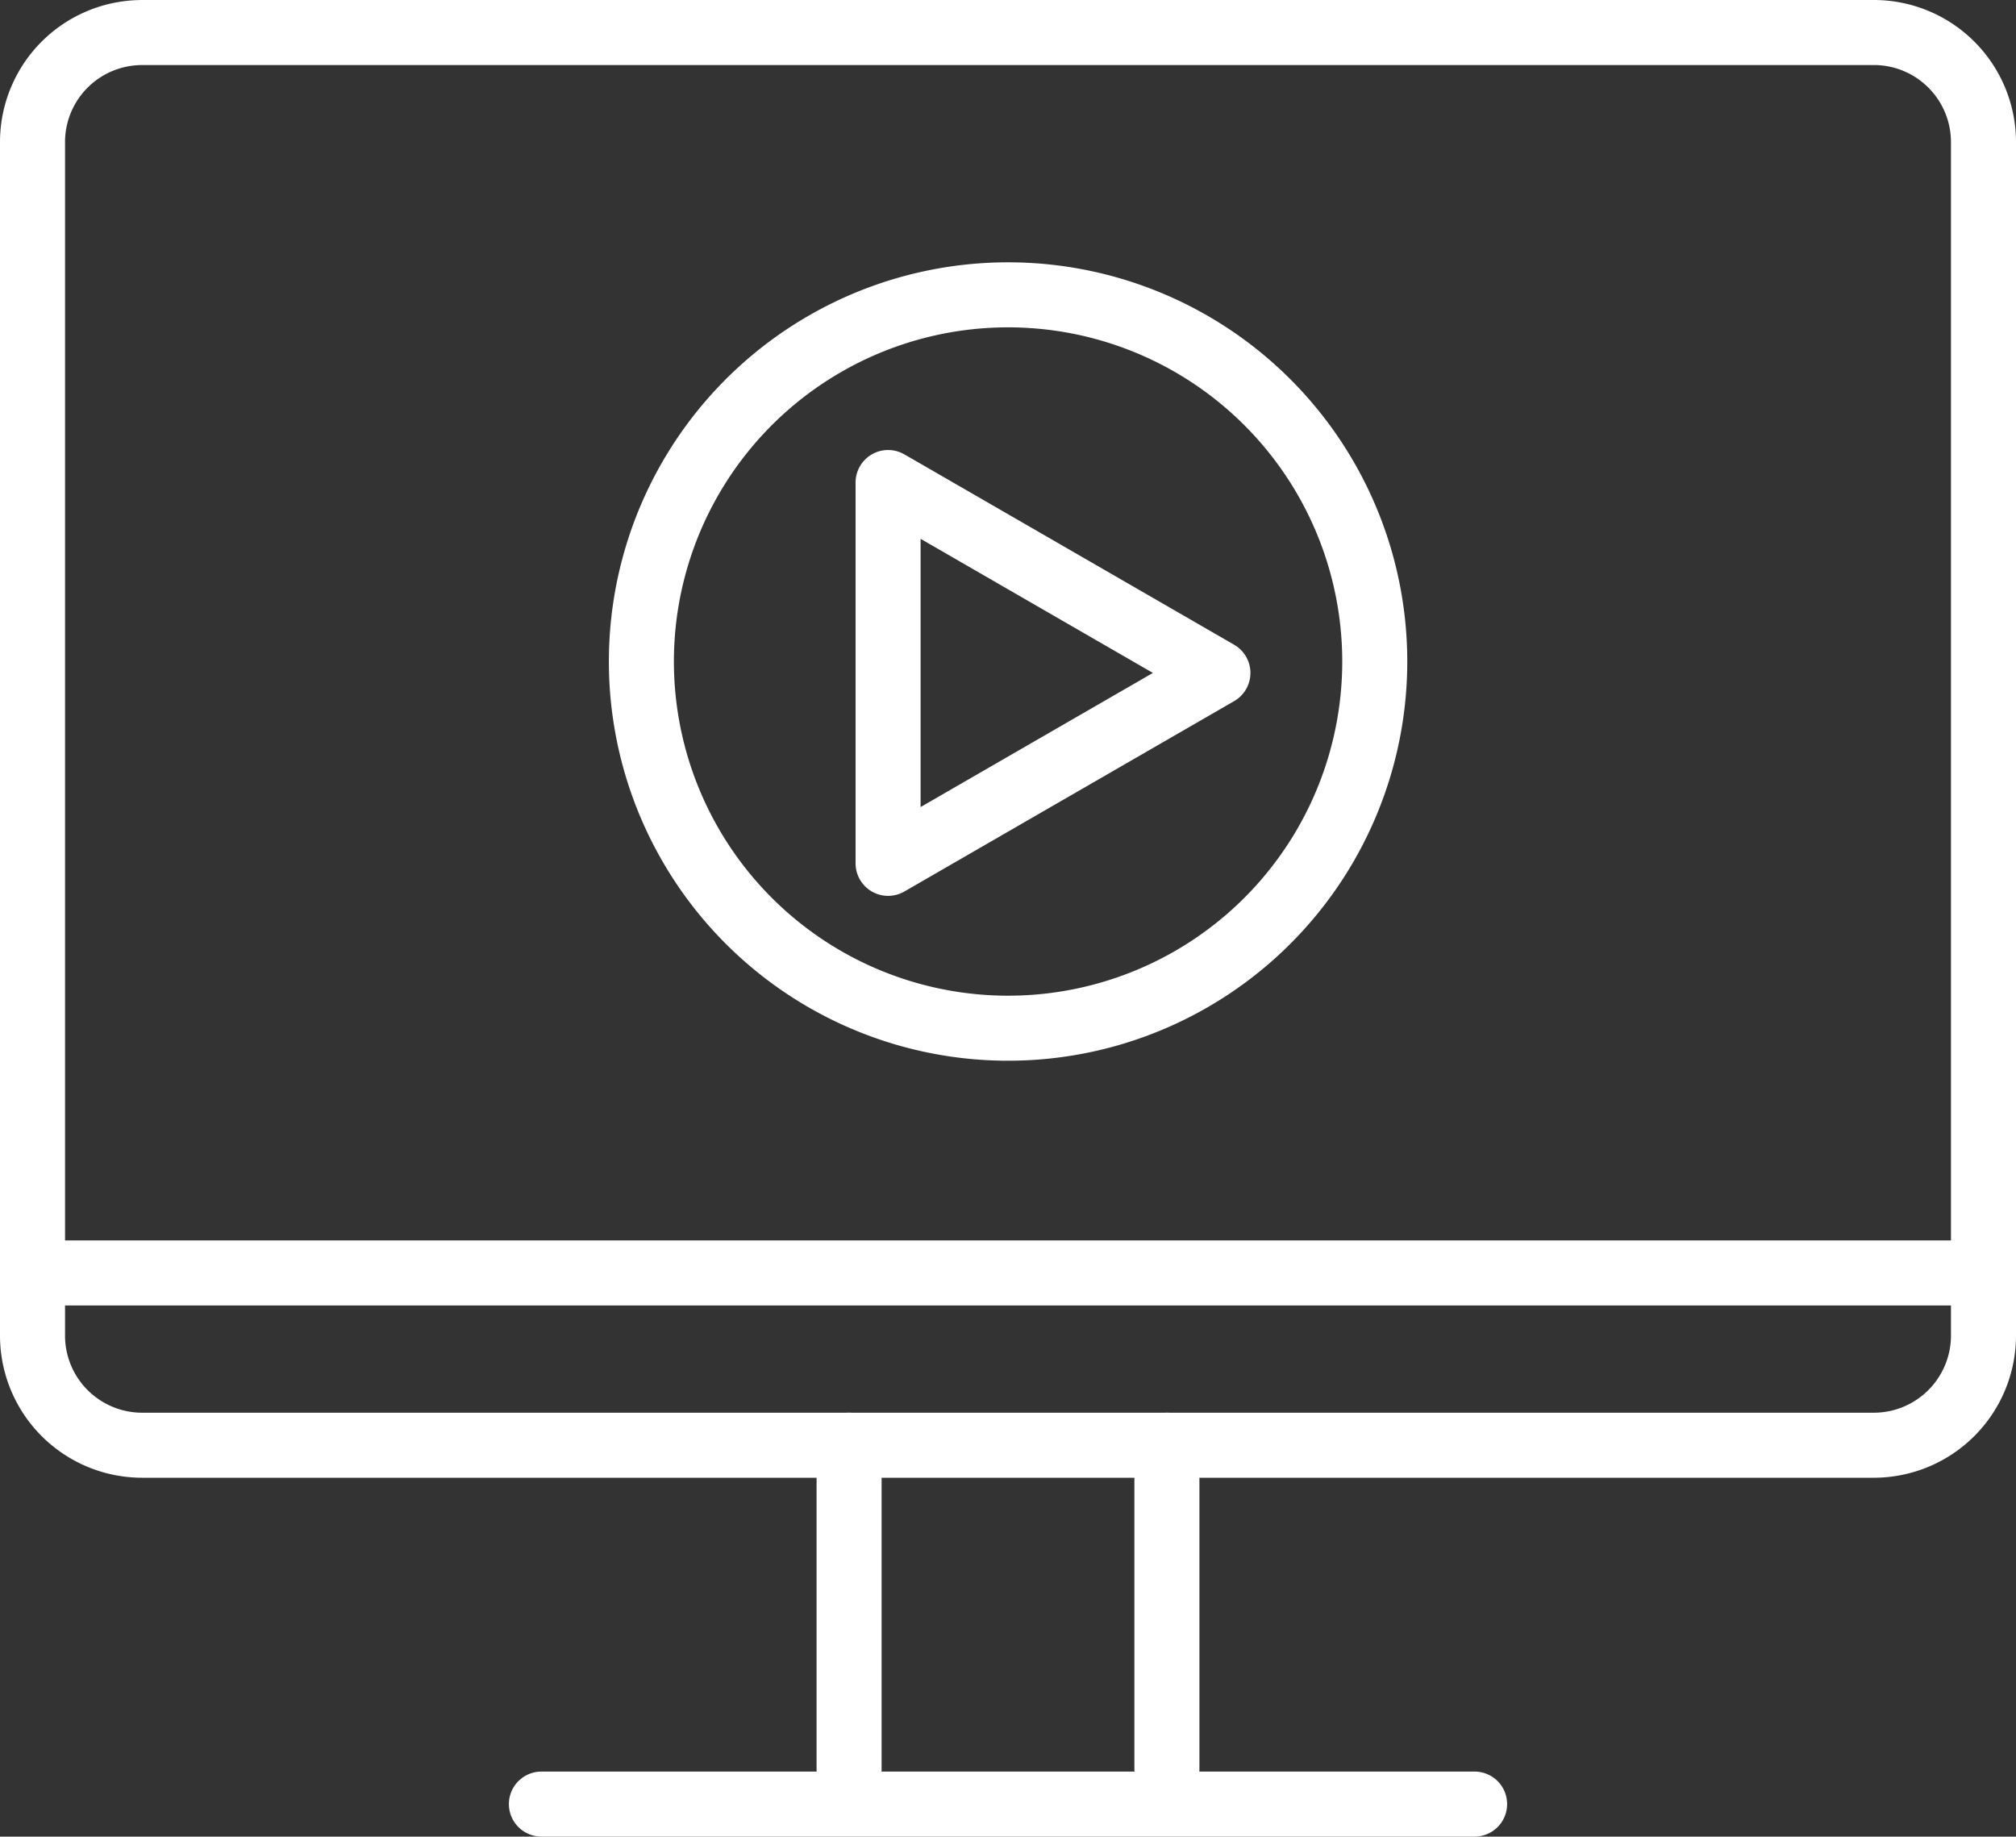 <svg xmlns="http://www.w3.org/2000/svg" width="62" height="56.482" viewBox="0 0 62 56.482">
  <rect x="0" y="0" width="62" height="56.482" fill="#333333" stroke="none"/>
  <g id="studycafe_benefit_icon_1" transform="translate(-575.88 -281.34)">
    <path id="패스_3943" data-name="패스 3943" d="M593.577,288.617a11.277,11.277,0,1,1-4.128,15.4,11.277,11.277,0,0,1,4.128-15.4Z" transform="translate(7.665 3.302)" fill="none" stroke="#fff" stroke-linecap="round" stroke-linejoin="round" stroke-width="2"/>
    <path id="패스_3944" data-name="패스 3944" d="M592.419,290.513l5.072,2.928,5.072,2.928-5.072,2.928-5.072,2.928V290.513Z" transform="translate(10.773 5.666)" fill="none" stroke="#fff" stroke-linecap="round" stroke-linejoin="round" stroke-width="2"/>
    <line id="선_338" data-name="선 338" x2="28.7" transform="translate(592.53 336.822)" fill="none" stroke="#fff" stroke-linecap="round" stroke-linejoin="round" stroke-width="2"/>
    <line id="선_339" data-name="선 339" y1="9.969" transform="translate(601.993 325.786)" fill="none" stroke="#fff" stroke-linecap="round" stroke-linejoin="round" stroke-width="2"/>
    <line id="선_340" data-name="선 340" y1="9.969" transform="translate(611.767 325.786)" fill="none" stroke="#fff" stroke-linecap="round" stroke-linejoin="round" stroke-width="2"/>
    <path id="패스_3945" data-name="패스 3945" d="M577.4,304.869h58.256" transform="translate(0.357 15.619)" fill="none" stroke="#fff" stroke-linecap="round" stroke-linejoin="round" stroke-width="2"/>
    <path id="패스_3946" data-name="패스 3946" d="M580.241,282.34h53.278a3.372,3.372,0,0,1,3.361,3.359v36.726a3.375,3.375,0,0,1-3.361,3.361H580.241a3.373,3.373,0,0,1-3.361-3.361V285.7a3.37,3.37,0,0,1,3.361-3.359Z" transform="translate(0 0)" fill="none" stroke="#fff" stroke-linecap="round" stroke-linejoin="round" stroke-width="2"/>
  </g>
</svg>
